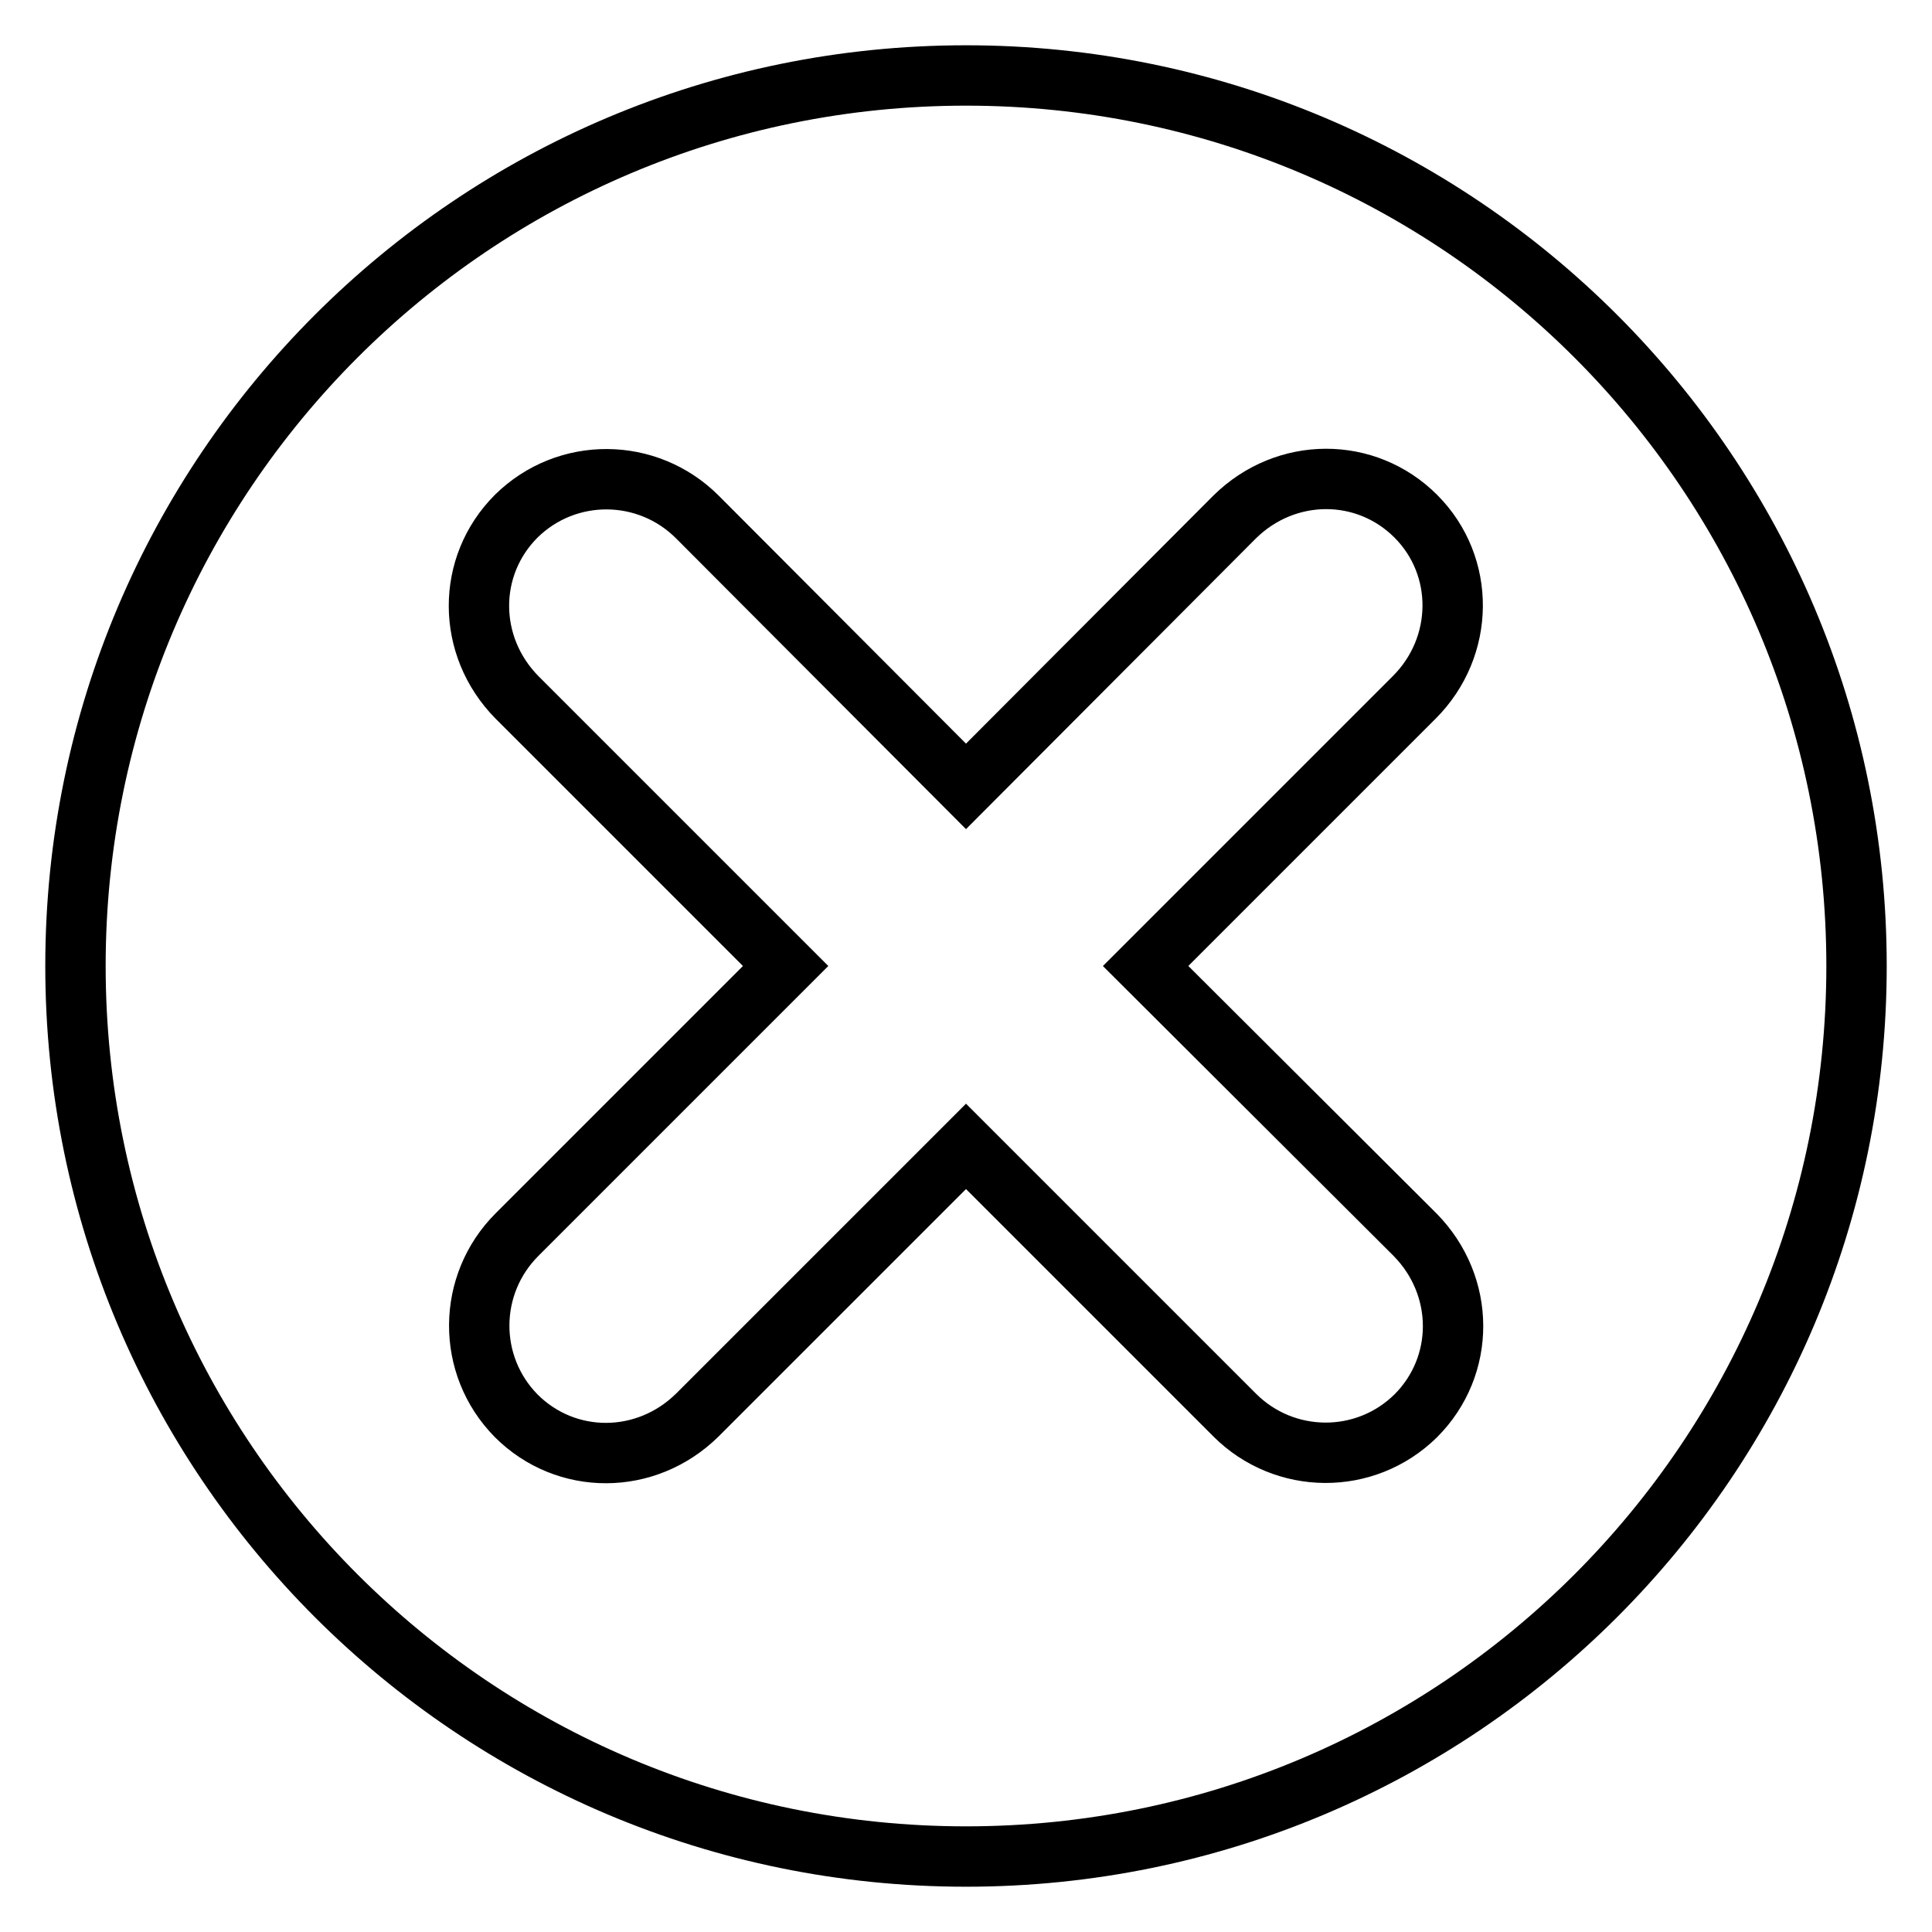 <?xml version="1.0" encoding="utf-8"?>
<!-- Svg Vector Icons : http://www.onlinewebfonts.com/icon -->
<!DOCTYPE svg PUBLIC "-//W3C//DTD SVG 1.1//EN" "http://www.w3.org/Graphics/SVG/1.1/DTD/svg11.dtd">
<svg version="1.1" xmlns="http://www.w3.org/2000/svg" xmlns:xlink="http://www.w3.org/1999/xlink" x="0px" y="0px" viewBox="0 0 256 256" enable-background="new 0 0 256 256" xml:space="preserve">
<g><g><path stroke-width="8" fill-opacity="0" stroke="#000000"  d="M128,246c65.2,0,118-52.8,118-118c0-65.2-52.8-118-118-118C62.8,10,10,62.8,10,128C10,193.2,62.8,246,128,246z M187.6,68.4c-6.6-6.6-17.2-6.6-24,0.1L128,104.2L92.4,68.5c-6.6-6.6-17.3-6.7-24-0.1c-6.6,6.6-6.6,17.2,0.1,24l35.6,35.6l-35.6,35.6c-6.6,6.6-6.7,17.3-0.1,24c6.6,6.6,17.2,6.6,24-0.1l35.6-35.6l35.6,35.6c6.6,6.6,17.3,6.7,24,0.1c6.6-6.6,6.6-17.2-0.1-24L151.8,128l35.6-35.6C194.1,85.7,194.2,75,187.6,68.4z"/></g></g>
</svg>
